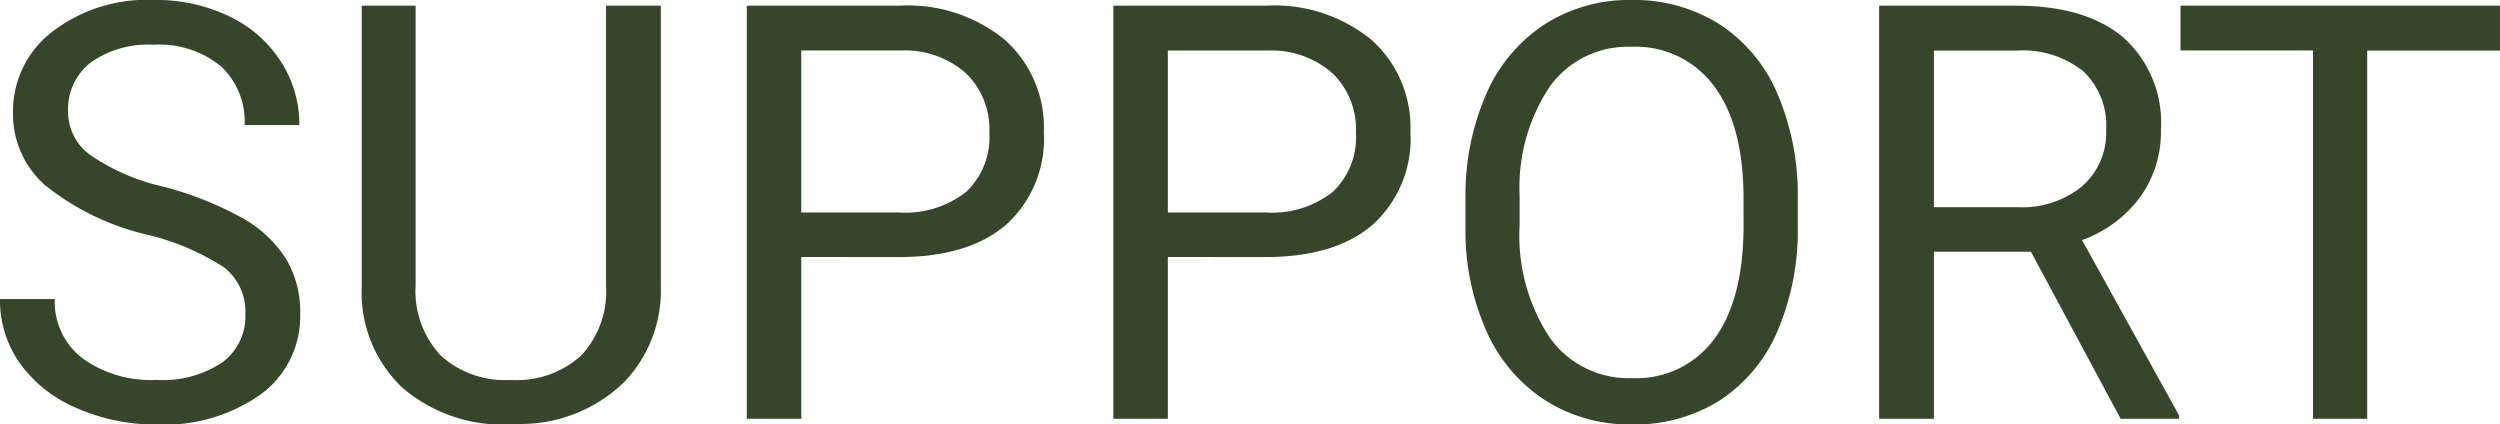 <svg xmlns="http://www.w3.org/2000/svg" width="172.09" height="29.219" viewBox="0 0 172.09 29.219">
  <path id="パス_843148" data-name="パス 843148" d="M11.68-12.676a17.633,17.633,0,0,1-7.021-3.408,6.512,6.512,0,0,1-2.2-4.99,6.879,6.879,0,0,1,2.686-5.557,10.673,10.673,0,0,1,6.982-2.2A11.65,11.65,0,0,1,17.354-27.7a8.591,8.591,0,0,1,3.555,3.125,7.991,7.991,0,0,1,1.26,4.355H18.4a5.172,5.172,0,0,0-1.641-4.053,6.687,6.687,0,0,0-4.629-1.475A6.84,6.84,0,0,0,7.8-24.521,4.069,4.069,0,0,0,6.25-21.133a3.661,3.661,0,0,0,1.475,2.939,14.476,14.476,0,0,0,5.02,2.2,23.245,23.245,0,0,1,5.547,2.2A8.417,8.417,0,0,1,21.26-11a7.153,7.153,0,0,1,.967,3.77,6.644,6.644,0,0,1-2.7,5.537A11.492,11.492,0,0,1,12.324.391,13.367,13.367,0,0,1,6.855-.732,9.2,9.2,0,0,1,2.939-3.809,7.507,7.507,0,0,1,1.563-8.242h3.77a4.9,4.9,0,0,0,1.9,4.072,8.018,8.018,0,0,0,5.088,1.494,7.371,7.371,0,0,0,4.551-1.211,3.933,3.933,0,0,0,1.582-3.3,3.861,3.861,0,0,0-1.465-3.232A16.888,16.888,0,0,0,11.68-12.676ZM47.051-28.437V-9.1A9.07,9.07,0,0,1,44.521-2.52,10.192,10.192,0,0,1,37.715.352l-1,.039a10.644,10.644,0,0,1-7.441-2.52,9.011,9.011,0,0,1-2.812-6.934V-28.437h3.711V-9.18a6.5,6.5,0,0,0,1.7,4.795,6.531,6.531,0,0,0,4.844,1.709,6.575,6.575,0,0,0,4.873-1.7A6.492,6.492,0,0,0,43.281-9.16V-28.437Zm9.668,17.3V0h-3.75V-28.437H63.457a10.537,10.537,0,0,1,7.314,2.383,8.078,8.078,0,0,1,2.646,6.309,7.971,7.971,0,0,1-2.588,6.377q-2.588,2.236-7.412,2.236Zm0-3.066h6.738a6.745,6.745,0,0,0,4.609-1.416,5.173,5.173,0,0,0,1.6-4.092,5.344,5.344,0,0,0-1.6-4.062,6.319,6.319,0,0,0-4.395-1.582H56.719Zm25.234,3.066V0H78.2V-28.437H88.691a10.537,10.537,0,0,1,7.314,2.383,8.078,8.078,0,0,1,2.646,6.309,7.971,7.971,0,0,1-2.588,6.377q-2.588,2.236-7.412,2.236Zm0-3.066h6.738A6.745,6.745,0,0,0,93.3-15.615a5.173,5.173,0,0,0,1.6-4.092,5.344,5.344,0,0,0-1.6-4.062,6.319,6.319,0,0,0-4.395-1.582H81.953Zm43.359.9a17.592,17.592,0,0,1-1.406,7.295,10.652,10.652,0,0,1-3.984,4.756A10.962,10.962,0,0,1,113.906.391a10.869,10.869,0,0,1-5.957-1.65,10.906,10.906,0,0,1-4.033-4.707,16.879,16.879,0,0,1-1.475-7.08V-15.1a17.382,17.382,0,0,1,1.426-7.246,10.868,10.868,0,0,1,4.033-4.814,10.822,10.822,0,0,1,5.967-1.67,11.024,11.024,0,0,1,6.025,1.65,10.632,10.632,0,0,1,4.014,4.785,17.677,17.677,0,0,1,1.406,7.295Zm-3.73-1.836q0-5.059-2.031-7.764a6.7,6.7,0,0,0-5.684-2.705,6.628,6.628,0,0,0-5.6,2.705,12.489,12.489,0,0,0-2.1,7.51v2.09A12.769,12.769,0,0,0,108.232-5.6a6.656,6.656,0,0,0,5.674,2.8,6.629,6.629,0,0,0,5.625-2.646q1.992-2.646,2.051-7.588ZM141.367-11.5h-6.68V0h-3.77V-28.437h9.414q4.8,0,7.393,2.188a7.87,7.87,0,0,1,2.588,6.367,7.656,7.656,0,0,1-1.436,4.629,8.569,8.569,0,0,1-3.994,2.949l6.68,12.07V0h-4.023Zm-6.68-3.066h5.762a6.506,6.506,0,0,0,4.443-1.445,4.883,4.883,0,0,0,1.65-3.867,5.142,5.142,0,0,0-1.572-4.043,6.666,6.666,0,0,0-4.541-1.426h-5.742Zm38.965-10.781h-9.141V0h-3.73V-25.352H151.66v-3.086h21.992Z" transform="translate(-1.563 28.828)" fill="#37462a"/>
</svg>

